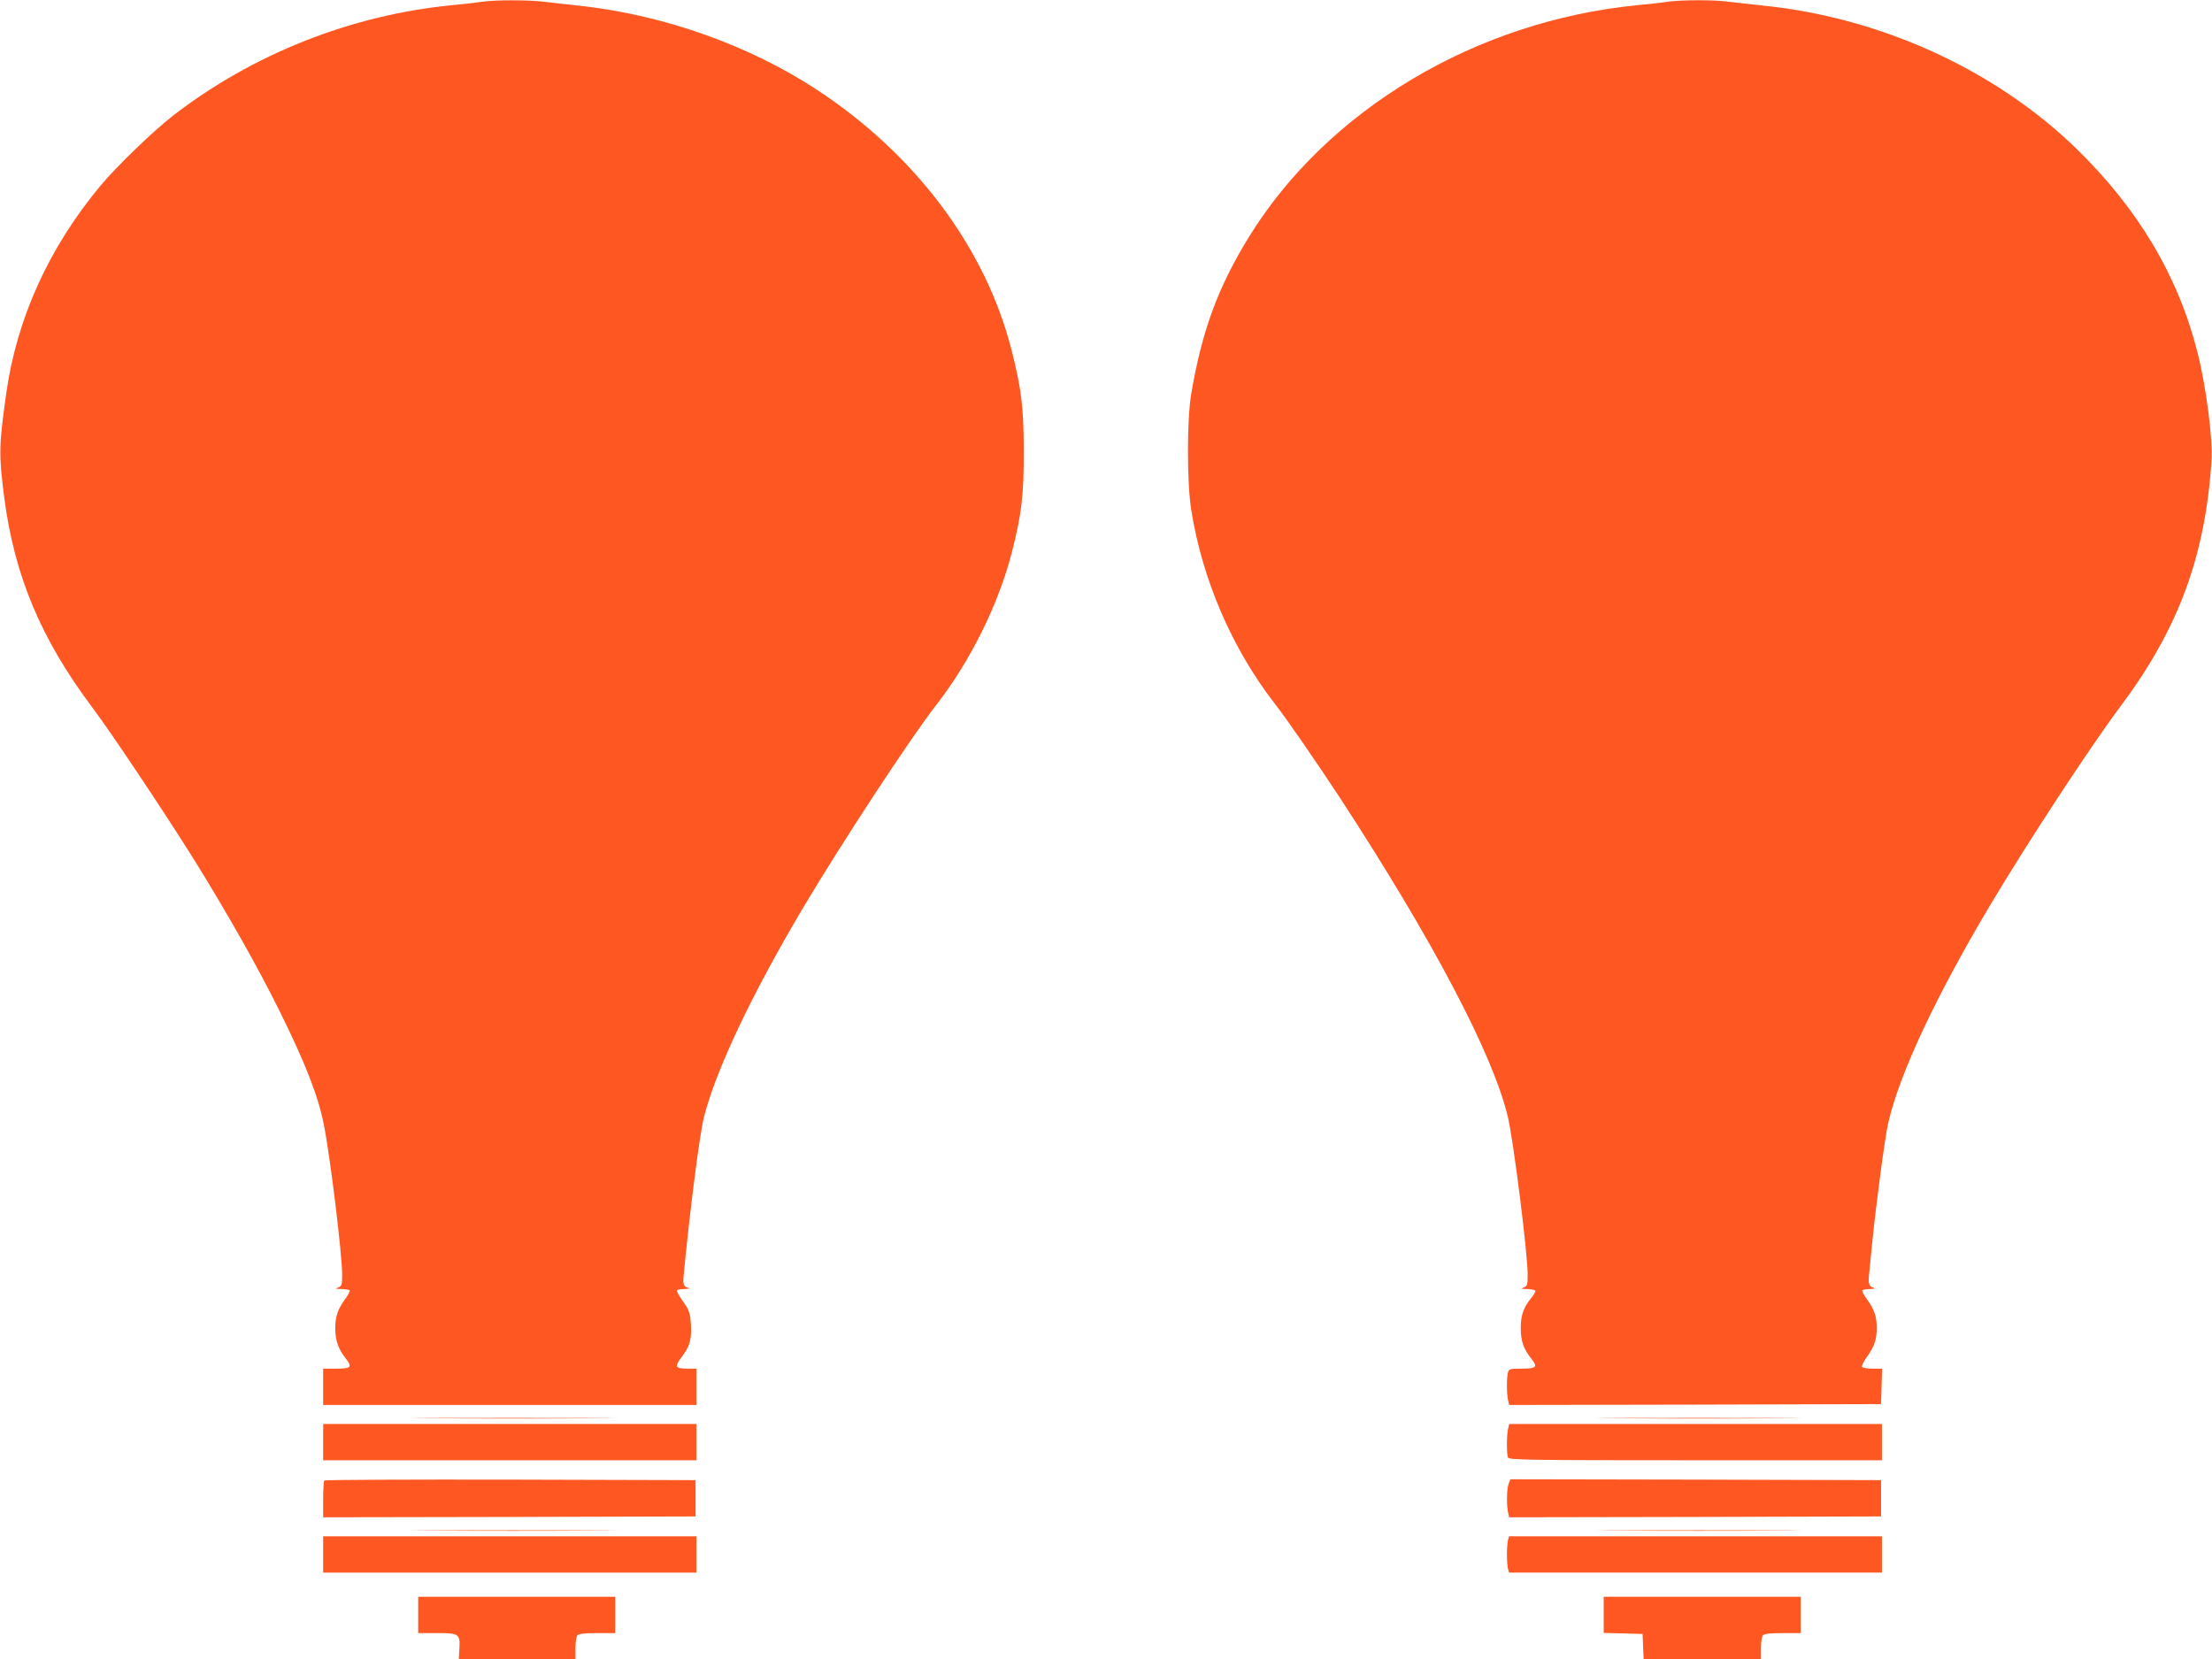<?xml version="1.0" standalone="no"?>
<!DOCTYPE svg PUBLIC "-//W3C//DTD SVG 20010904//EN"
 "http://www.w3.org/TR/2001/REC-SVG-20010904/DTD/svg10.dtd">
<svg version="1.0" xmlns="http://www.w3.org/2000/svg"
 width="1280pt" height="960pt" viewBox="0 0 1280 960"
 preserveAspectRatio="xMidYMid meet">
<g transform="translate(0,960) scale(0.1,-0.1)"
fill="#ff5722" stroke="none">
<path d="M2790 9590 c-30 -5 -109 -14 -175 -20 -584 -57 -1153 -283 -1615
-640 -114 -89 -327 -294 -419 -405 -300 -361 -484 -769 -545 -1202 -43 -307
-43 -351 -12 -598 58 -453 213 -824 511 -1220 107 -142 414 -602 582 -870 192
-308 380 -640 503 -890 147 -297 222 -489 254 -653 37 -185 106 -752 106 -869
0 -57 -2 -65 -23 -73 -19 -7 -16 -9 19 -9 22 -1 44 -4 47 -7 4 -4 -8 -28 -27
-53 -43 -59 -56 -101 -56 -170 1 -70 18 -118 60 -171 41 -52 33 -60 -62 -60
l-68 0 0 -105 0 -105 1080 0 1080 0 0 105 0 105 -47 0 c-76 0 -82 10 -40 65
49 64 60 104 55 192 -5 67 -9 80 -46 133 -23 31 -38 60 -35 64 4 3 25 7 47 7
23 1 32 4 21 6 -29 7 -34 21 -29 72 34 360 93 823 118 919 72 278 276 707 569
1202 227 382 626 990 778 1185 195 251 357 579 434 878 57 224 70 332 69 592
0 247 -14 357 -70 577 -149 590 -554 1132 -1126 1508 -389 256 -881 431 -1358
485 -74 8 -174 19 -221 25 -98 11 -278 11 -359 0z"/>
<path d="M9650 9590 c-30 -5 -109 -14 -175 -20 -934 -91 -1793 -604 -2248
-1341 -179 -291 -272 -543 -334 -909 -25 -149 -25 -510 0 -670 64 -404 237
-805 486 -1125 63 -80 247 -347 375 -542 539 -826 888 -1489 972 -1849 33
-142 114 -788 114 -909 0 -59 -2 -67 -22 -75 -19 -7 -16 -9 19 -9 23 -1 44 -5
47 -9 3 -5 -8 -25 -25 -45 -43 -53 -59 -98 -59 -172 0 -74 15 -119 61 -177 40
-49 31 -58 -62 -58 -61 0 -67 -2 -73 -22 -8 -30 -8 -117 0 -157 l7 -31 1076 2
1076 3 3 103 3 102 -55 0 c-30 0 -58 5 -61 10 -4 6 9 32 28 58 43 59 57 101
57 167 0 66 -14 108 -56 166 -19 25 -31 49 -27 53 3 3 25 7 47 7 23 1 32 4 21
6 -29 8 -35 23 -30 73 3 25 12 115 20 200 22 220 73 603 91 680 64 282 272
728 592 1265 218 365 575 910 747 1140 338 450 495 870 532 1425 9 129 -31
435 -82 635 -113 442 -343 827 -701 1176 -472 458 -1138 761 -1824 828 -63 7
-148 16 -188 21 -84 12 -272 11 -352 0z"/>
<path d="M2492 1393 c263 -2 693 -2 955 0 263 1 48 2 -477 2 -525 0 -740 -1
-478 -2z"/>
<path d="M9353 1393 c262 -2 692 -2 955 0 262 1 47 2 -478 2 -525 0 -740 -1
-477 -2z"/>
<path d="M1870 1255 l0 -105 1080 0 1080 0 0 105 0 105 -1080 0 -1080 0 0
-105z"/>
<path d="M8726 1329 c-8 -40 -8 -143 0 -163 6 -14 110 -16 1085 -16 l1079 0 0
105 0 105 -1079 0 -1078 0 -7 -31z"/>
<path d="M1877 1033 c-4 -3 -7 -53 -7 -110 l0 -103 1078 2 1077 3 0 105 0 105
-1071 3 c-589 1 -1074 -1 -1077 -5z"/>
<path d="M8730 1014 c-11 -29 -13 -116 -4 -163 l7 -31 1076 2 1076 3 0 105 0
105 -1073 3 -1072 2 -10 -26z"/>
<path d="M2492 743 c263 -2 693 -2 955 0 263 1 48 2 -477 2 -525 0 -740 -1
-478 -2z"/>
<path d="M9353 743 c262 -2 692 -2 955 0 262 1 47 2 -478 2 -525 0 -740 -1
-477 -2z"/>
<path d="M1870 605 l0 -105 1080 0 1080 0 0 105 0 105 -1080 0 -1080 0 0 -105z"/>
<path d="M8726 688 c-3 -13 -6 -50 -6 -83 0 -33 3 -70 6 -82 l6 -23 1079 0
1079 0 0 105 0 105 -1079 0 -1079 0 -6 -22z"/>
<path d="M2420 255 l0 -105 110 0 c128 0 134 -5 128 -96 l-3 -54 338 0 337 0
0 63 c0 36 5 68 12 75 8 8 48 12 115 12 l103 0 0 105 0 105 -570 0 -570 0 0
-105z"/>
<path d="M9280 255 l0 -104 113 -3 112 -3 3 -72 3 -73 339 0 340 0 0 63 c0 36
5 68 12 75 8 8 48 12 115 12 l103 0 0 105 0 105 -570 0 -570 0 0 -105z"/>
</g>
</svg>
